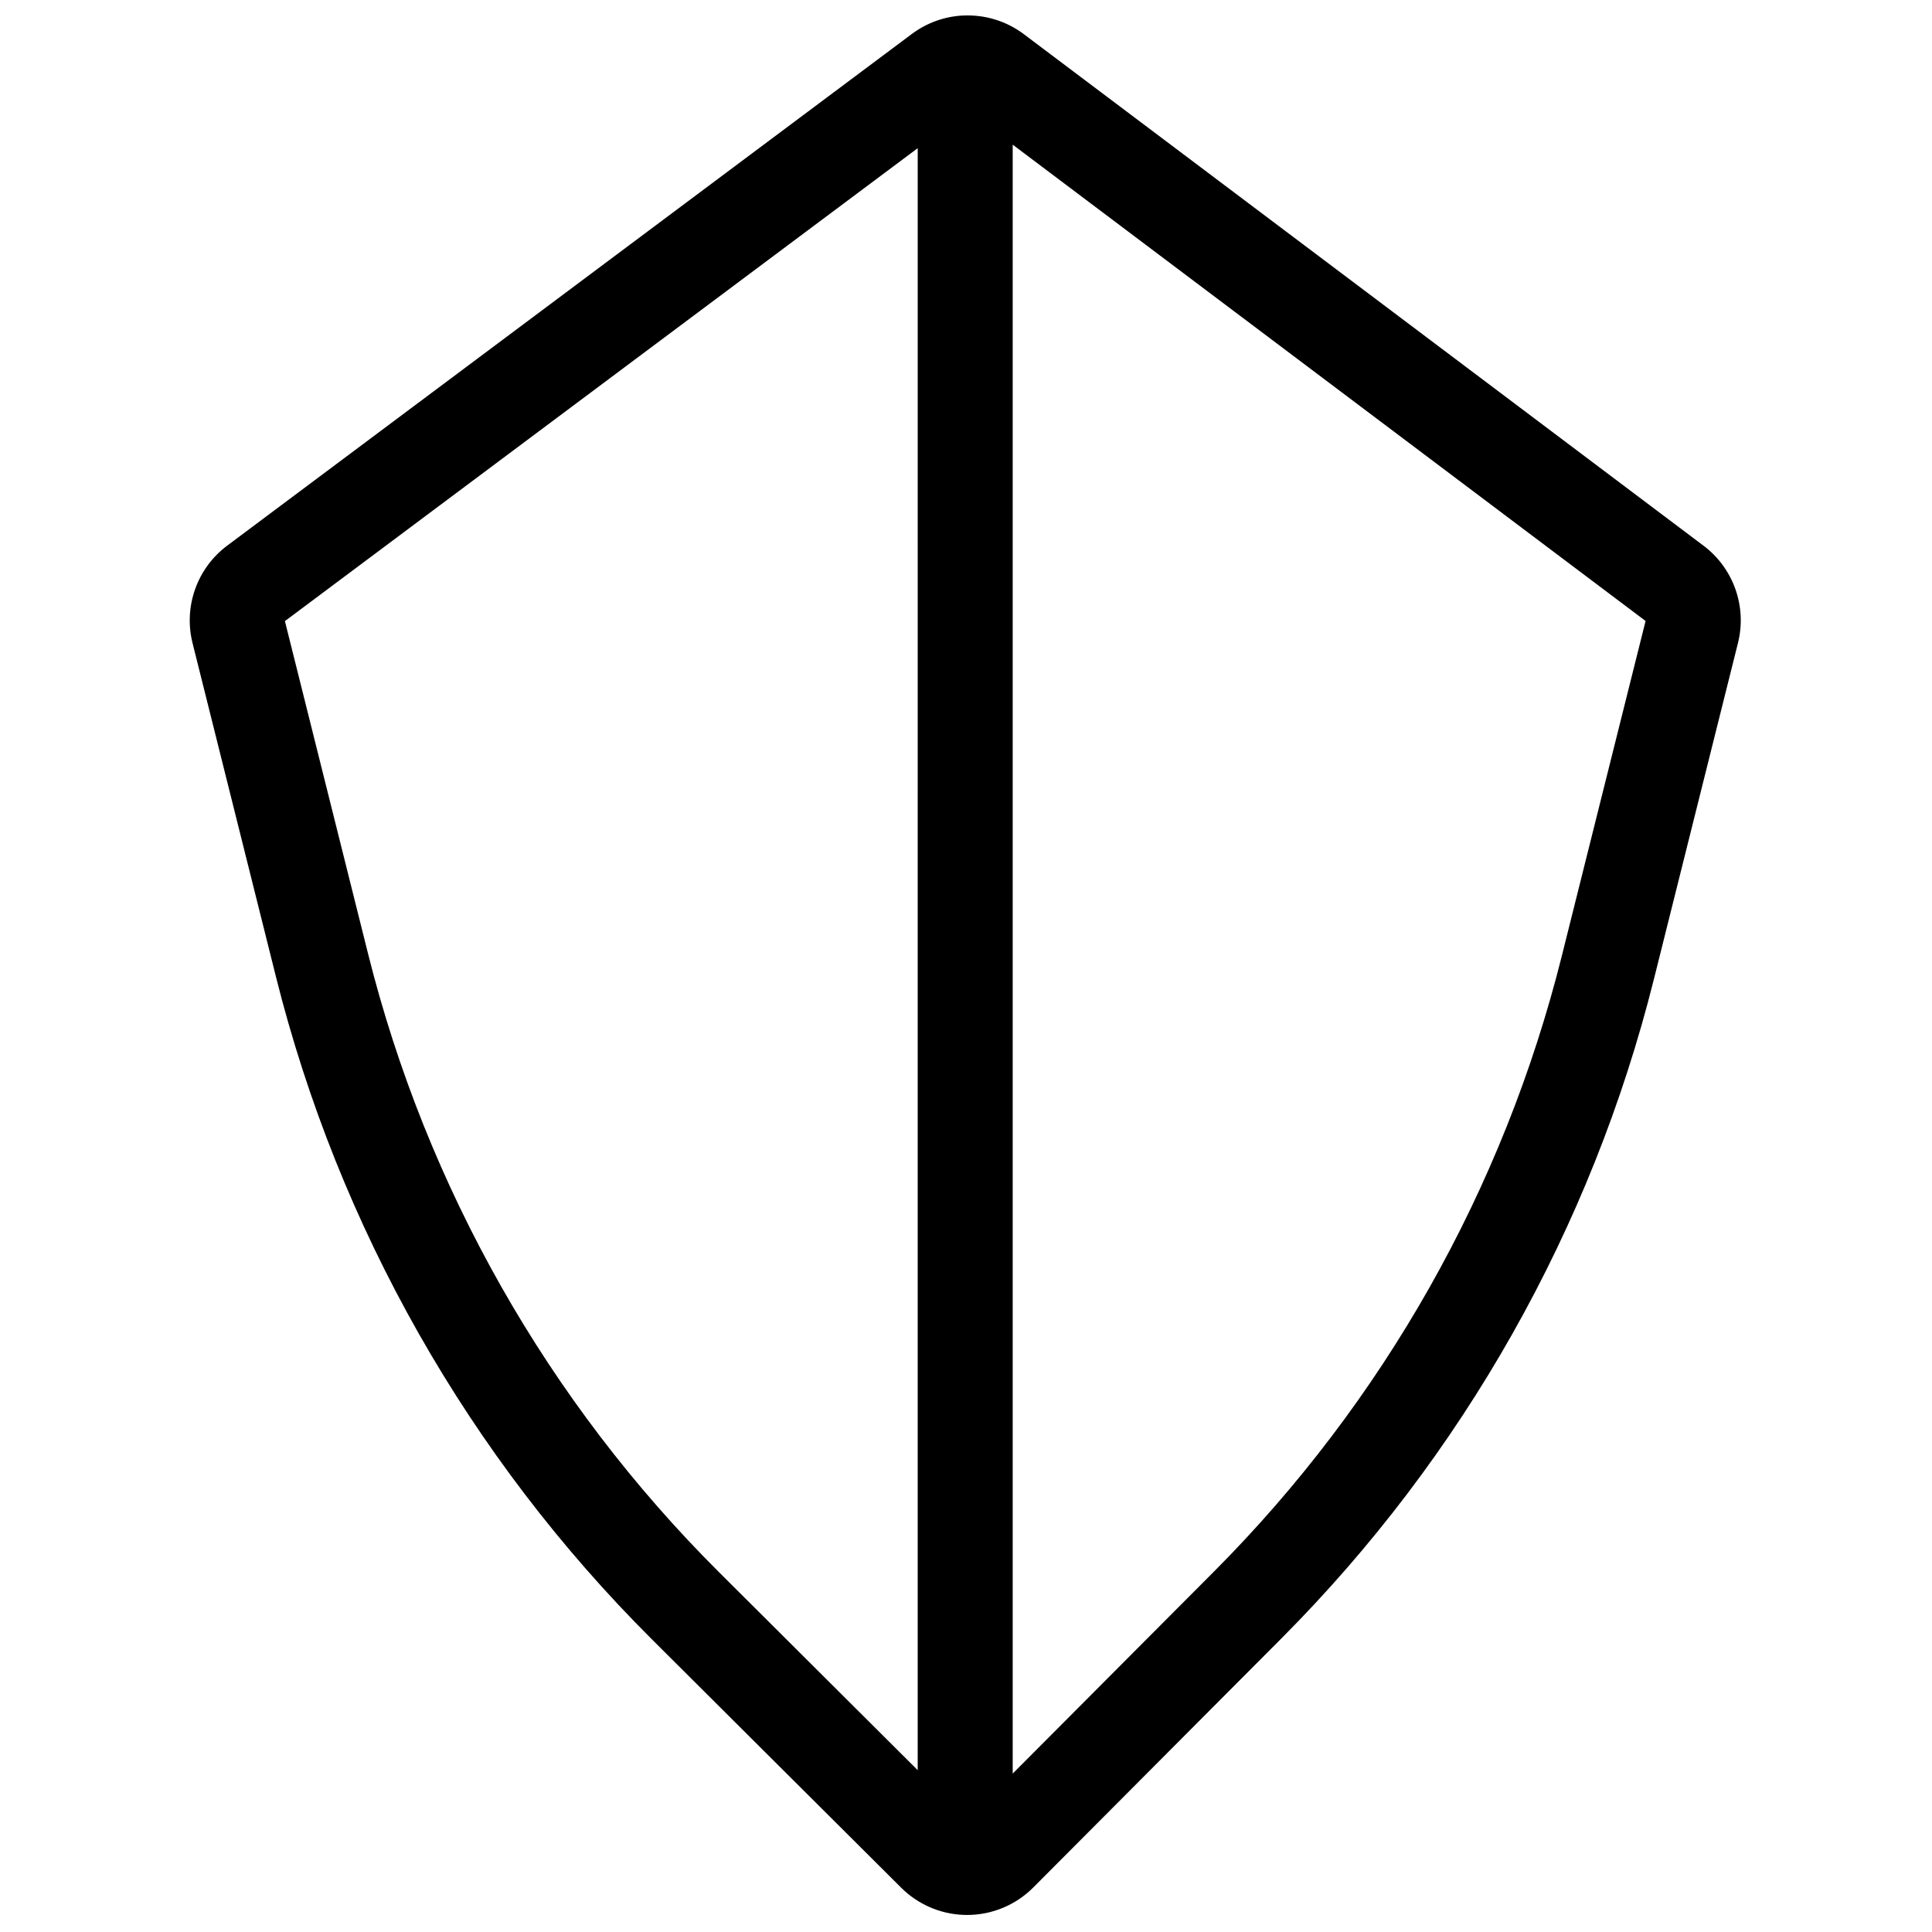 <?xml version="1.0" encoding="UTF-8"?>
<!-- Uploaded to: SVG Find, www.svgrepo.com, Generator: SVG Find Mixer Tools -->
<svg width="800px" height="800px" version="1.1" viewBox="144 144 512 512" xmlns="http://www.w3.org/2000/svg">
 <defs>
  <clipPath id="a">
   <path d="m194 148.09h412v503.81h-412z"/>
  </clipPath>
 </defs>
 <g clip-path="url(#a)">
  <path d="m399.2 148.12c5.652-0.285 11.379 1.363 16.137 4.941l180.12 135.56c7.941 5.977 11.535 16.129 9.125 25.773-3.902 15.605-13.074 52.293-22.27 89.055-16.531 66.109-50.656 126.51-98.754 174.78-26.141 26.238-52.566 52.762-65.738 65.98-4.633 4.648-10.922 7.266-17.484 7.277-0.324 0-0.648-0.008-0.973-0.02-0.074-0.004-0.148-0.004-0.223-0.008-6.125-0.285-11.949-2.84-16.312-7.188-13.211-13.164-39.719-39.574-65.988-65.75-48.613-48.438-83.098-109.21-99.742-175.79-9.125-36.5-18.195-72.793-22.074-88.316-2.418-9.676 1.207-19.852 9.191-25.82 29.422-21.988 150.36-112.37 181.43-135.59 3.973-2.969 8.613-4.594 13.316-4.879 0.078-0.004 0.16-0.008 0.238-0.012zm13.176 34.215v431.68l53.352-53.547c44.887-45.055 76.734-101.42 92.164-163.12l22.203-88.781-167.72-126.23zm-25.172 0.934-167.7 125.33 22.008 88.039c15.531 62.137 47.715 118.86 93.086 164.06l52.602 52.41z" fill-rule="evenodd"/>
 </g>
</svg>